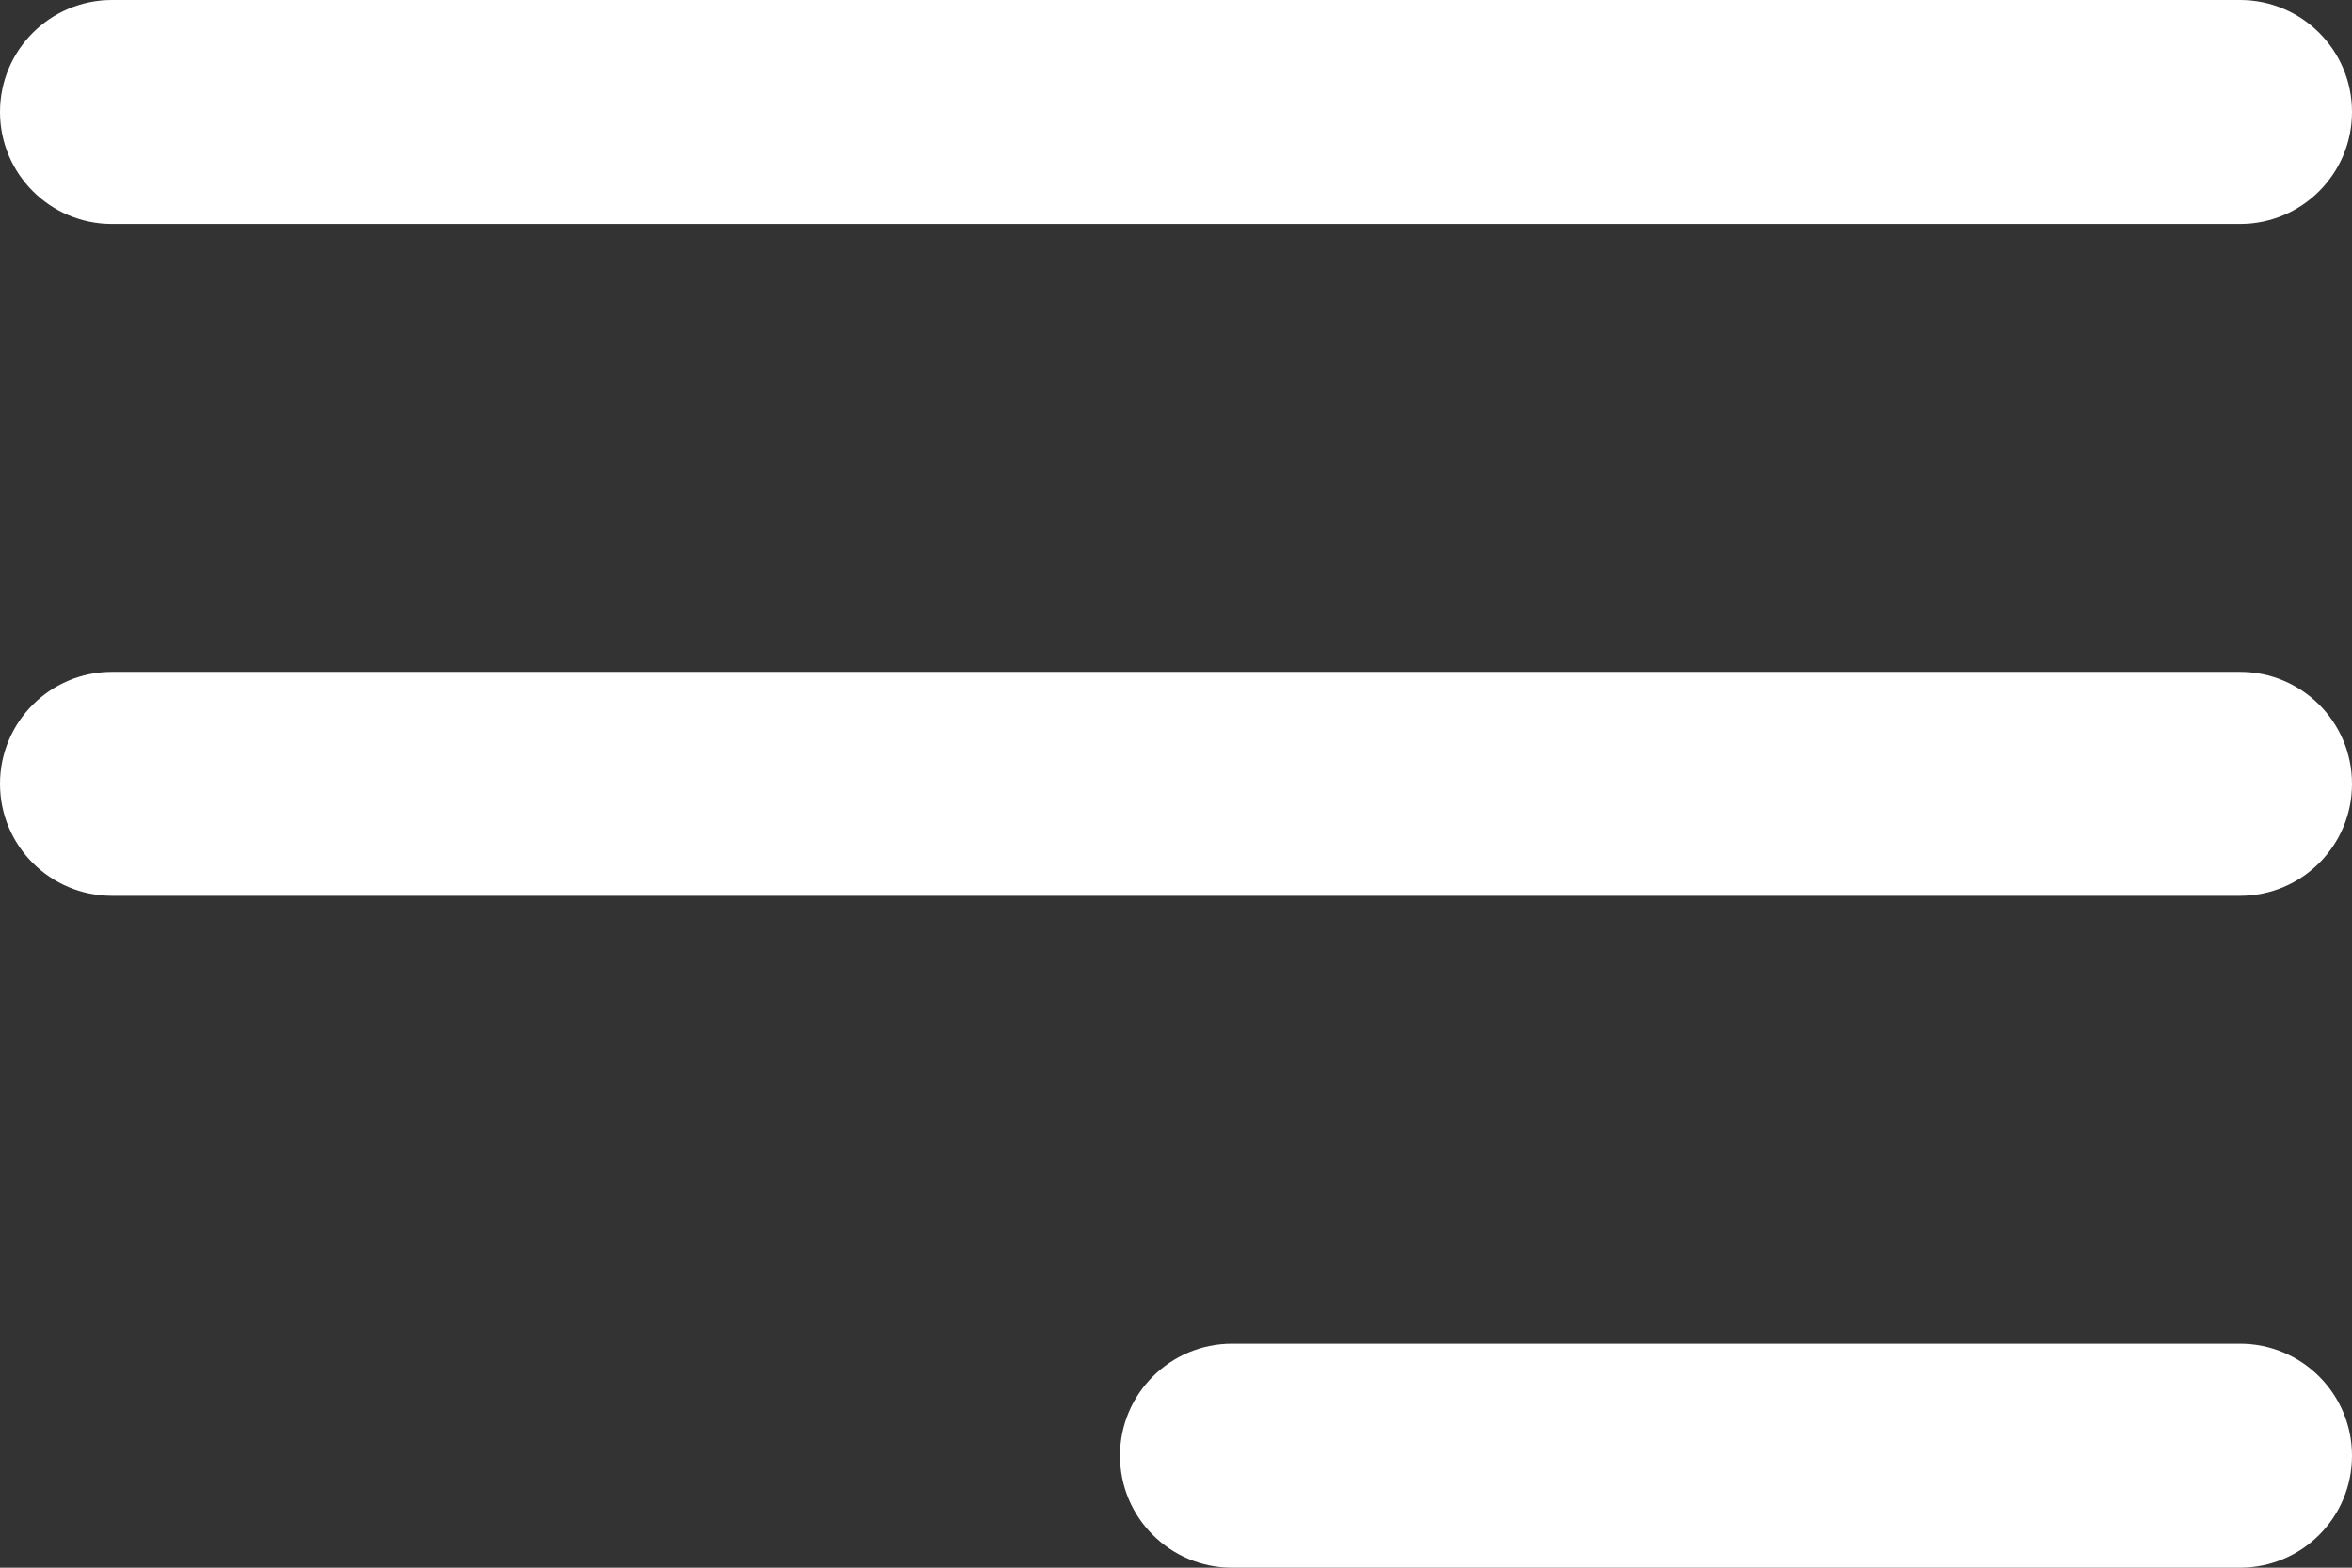 <?xml version="1.0" encoding="UTF-8"?> <svg xmlns="http://www.w3.org/2000/svg" width="63" height="42" viewBox="0 0 63 42" fill="none"><rect x="0" y="0" width="63" height="42" fill="#333333" stroke="none"/><path d="M0 3C0 1.343 1.343 0 3 0H60C61.657 0 63 1.343 63 3C63 4.657 61.657 6 60 6H3C1.343 6 0 4.657 0 3Z" fill="white"></path><path d="M0 21C0 19.343 1.343 18 3 18H60C61.657 18 63 19.343 63 21C63 22.657 61.657 24 60 24H3C1.343 24 0 22.657 0 21Z" fill="white"></path><path d="M30 39C30 37.343 31.343 36 33 36H60C61.657 36 63 37.343 63 39C63 40.657 61.657 42 60 42H33C31.343 42 30 40.657 30 39Z" fill="white"></path></svg> 